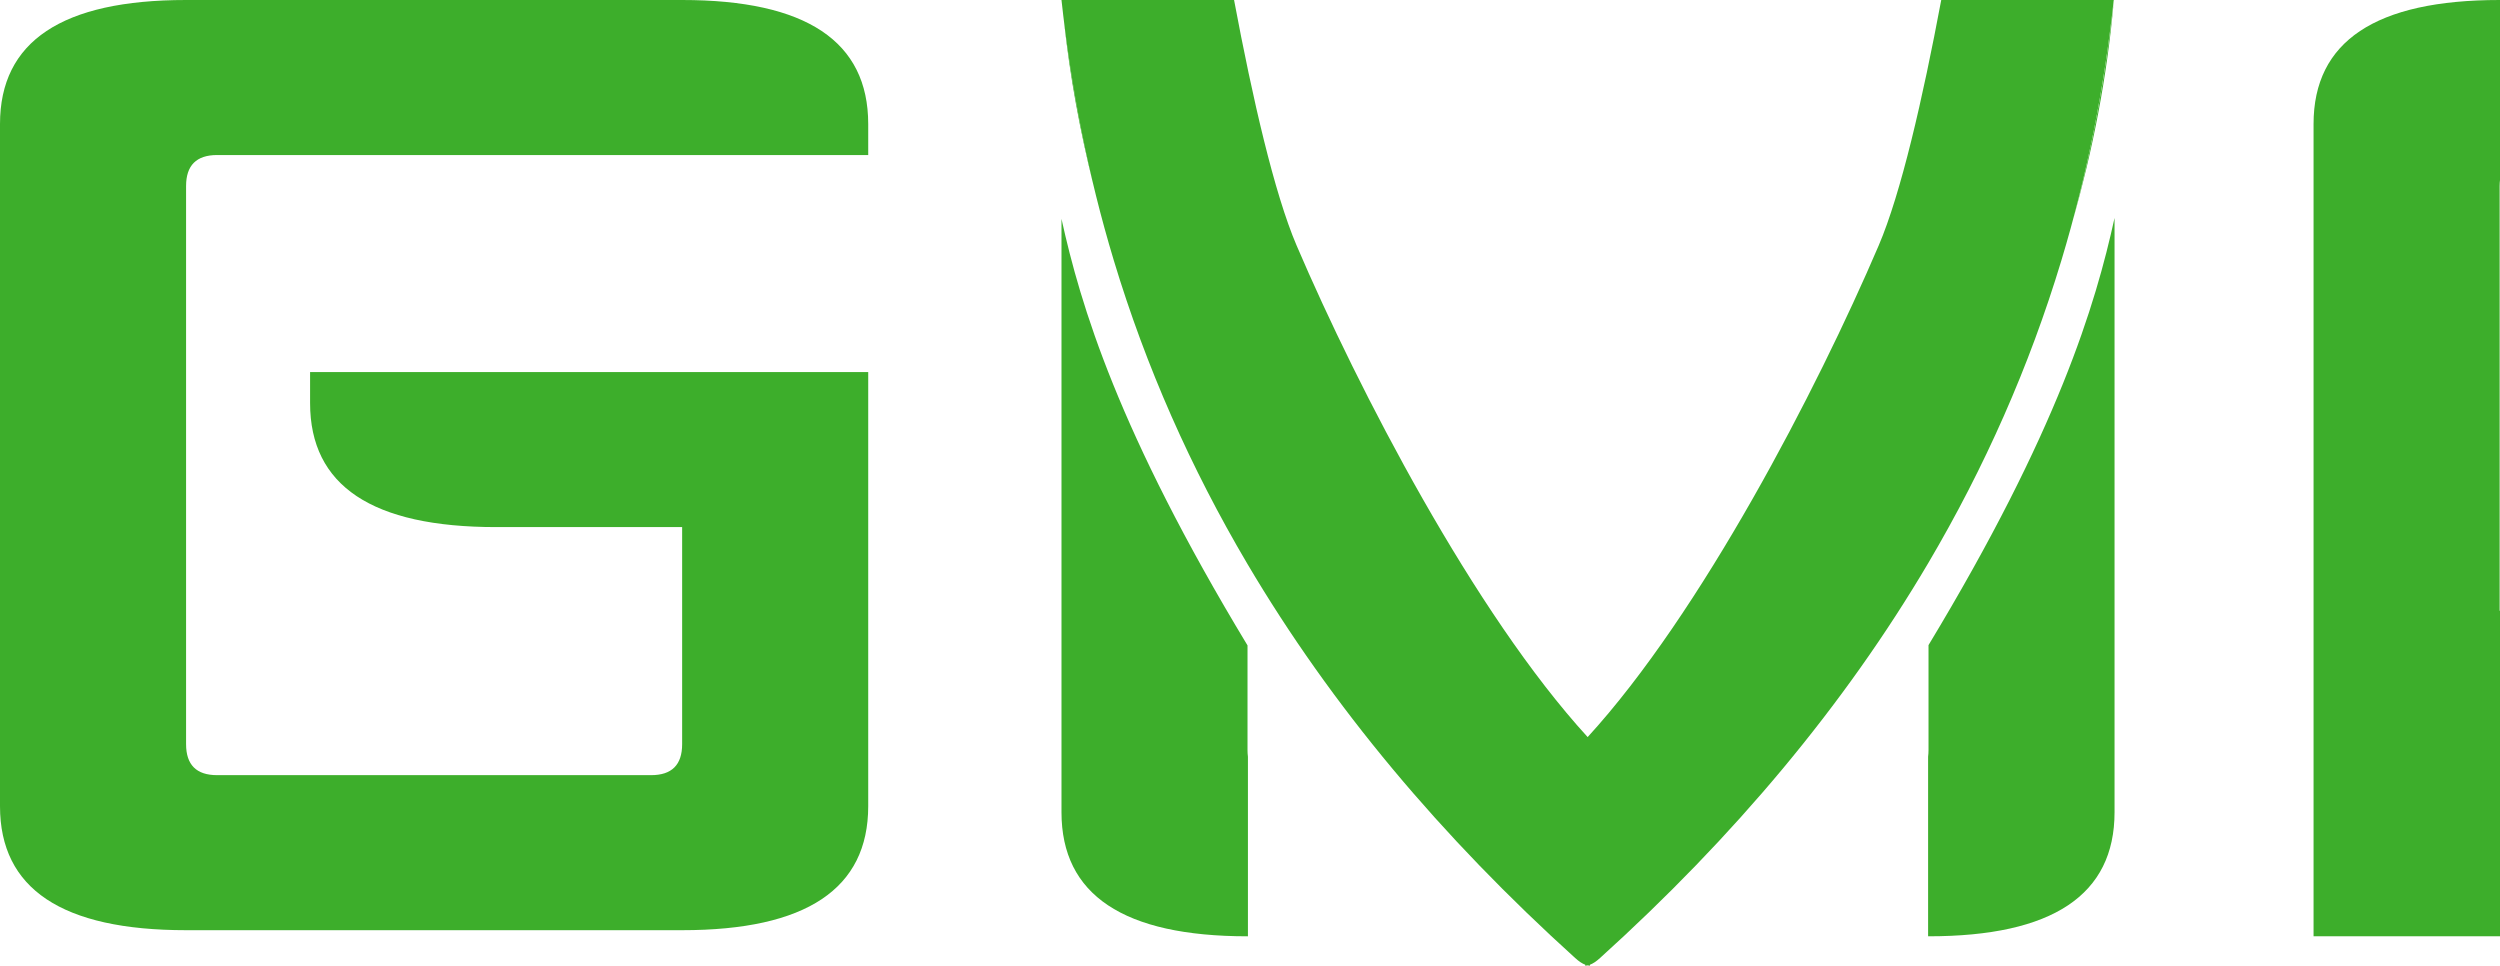 <svg xmlns="http://www.w3.org/2000/svg" id="Layer_1" viewBox="0 0 483.26 186.67"><defs><style>.cls-1{fill:#3dae2b;}</style></defs><path class="cls-1" d="M41.96,29.97c-3.99,0-5.99,2-5.99,5.99v107.89c0,4,2,5.99,5.99,5.99H125.87c3.99,0,5.99-1.99,5.99-5.99v-41.96h-35.96c-23.98,0-35.96-7.99-35.96-23.98v-5.99h107.89v83.91c0,15.99-11.99,23.98-35.96,23.98H35.96c-23.98,0-35.96-7.99-35.96-23.98V23.98C0,7.99,11.99,0,35.96,0h95.9C155.84,0,167.83,7.99,167.83,23.98v5.99H41.96Z"></path><path class="cls-1" d="M483.26,34.71V0h-.08C459.2,0,447.22,7.99,447.22,23.98V180.99h36.05v-62.93h-.08V35.96c0-.44,.03-.85,.08-1.25Z"></path><g><g><path class="cls-1" d="M372.79,124.7v20.33c0,.44-.03,.85-.08,1.25v34.71h.08c23.98,0,35.96-7.99,35.96-23.98V42.13c-3.67,16.7-10.9,41.09-35.96,82.57Z"></path><path class="cls-1" d="M400.73,42.48c3.73-13.23,6.6-27.49,7.88-42.34-1.55,14.21-4.12,28.33-7.88,42.34Z"></path></g><g><path class="cls-1" d="M205.67,4.01c1.14,10.82,3.1,21.31,5.59,31.28-2.47-10.37-4.31-20.8-5.59-31.28Z"></path><path class="cls-1" d="M241.15,124.76c-25.01-41.37-32.28-65.76-35.96-82.46v114.71c0,15.98,11.99,23.98,35.96,23.98h.08v-34.71c-.05-.39-.08-.81-.08-1.25v-20.26Z"></path></g><path class="cls-1" d="M408.61,.03v-.03h-33.36c-3.58,19.09-7.78,37.39-12.1,47.48-11.96,27.94-34.34,71.06-56.25,95-21.91-23.94-44.29-67.07-56.25-95-4.32-10.09-8.52-28.4-12.1-47.48h-33.36c1.84,16.92,5.1,33.72,10.12,50.36,6.22,20.59,14.88,40.13,25.84,58.68,16.24,27.48,37.51,52.79,63.34,76.15,.75,.68,1.37,1.08,1.94,1.29v.19c.15,0,.31-.03,.46-.06,.16,.03,.31,.06,.46,.06v-.19c.57-.21,1.19-.61,1.94-1.29,25.91-23.42,47.22-48.82,63.47-76.38,10.9-18.49,19.52-37.95,25.71-58.45,5.02-16.63,8.28-33.41,10.12-50.32Z"></path></g></svg>